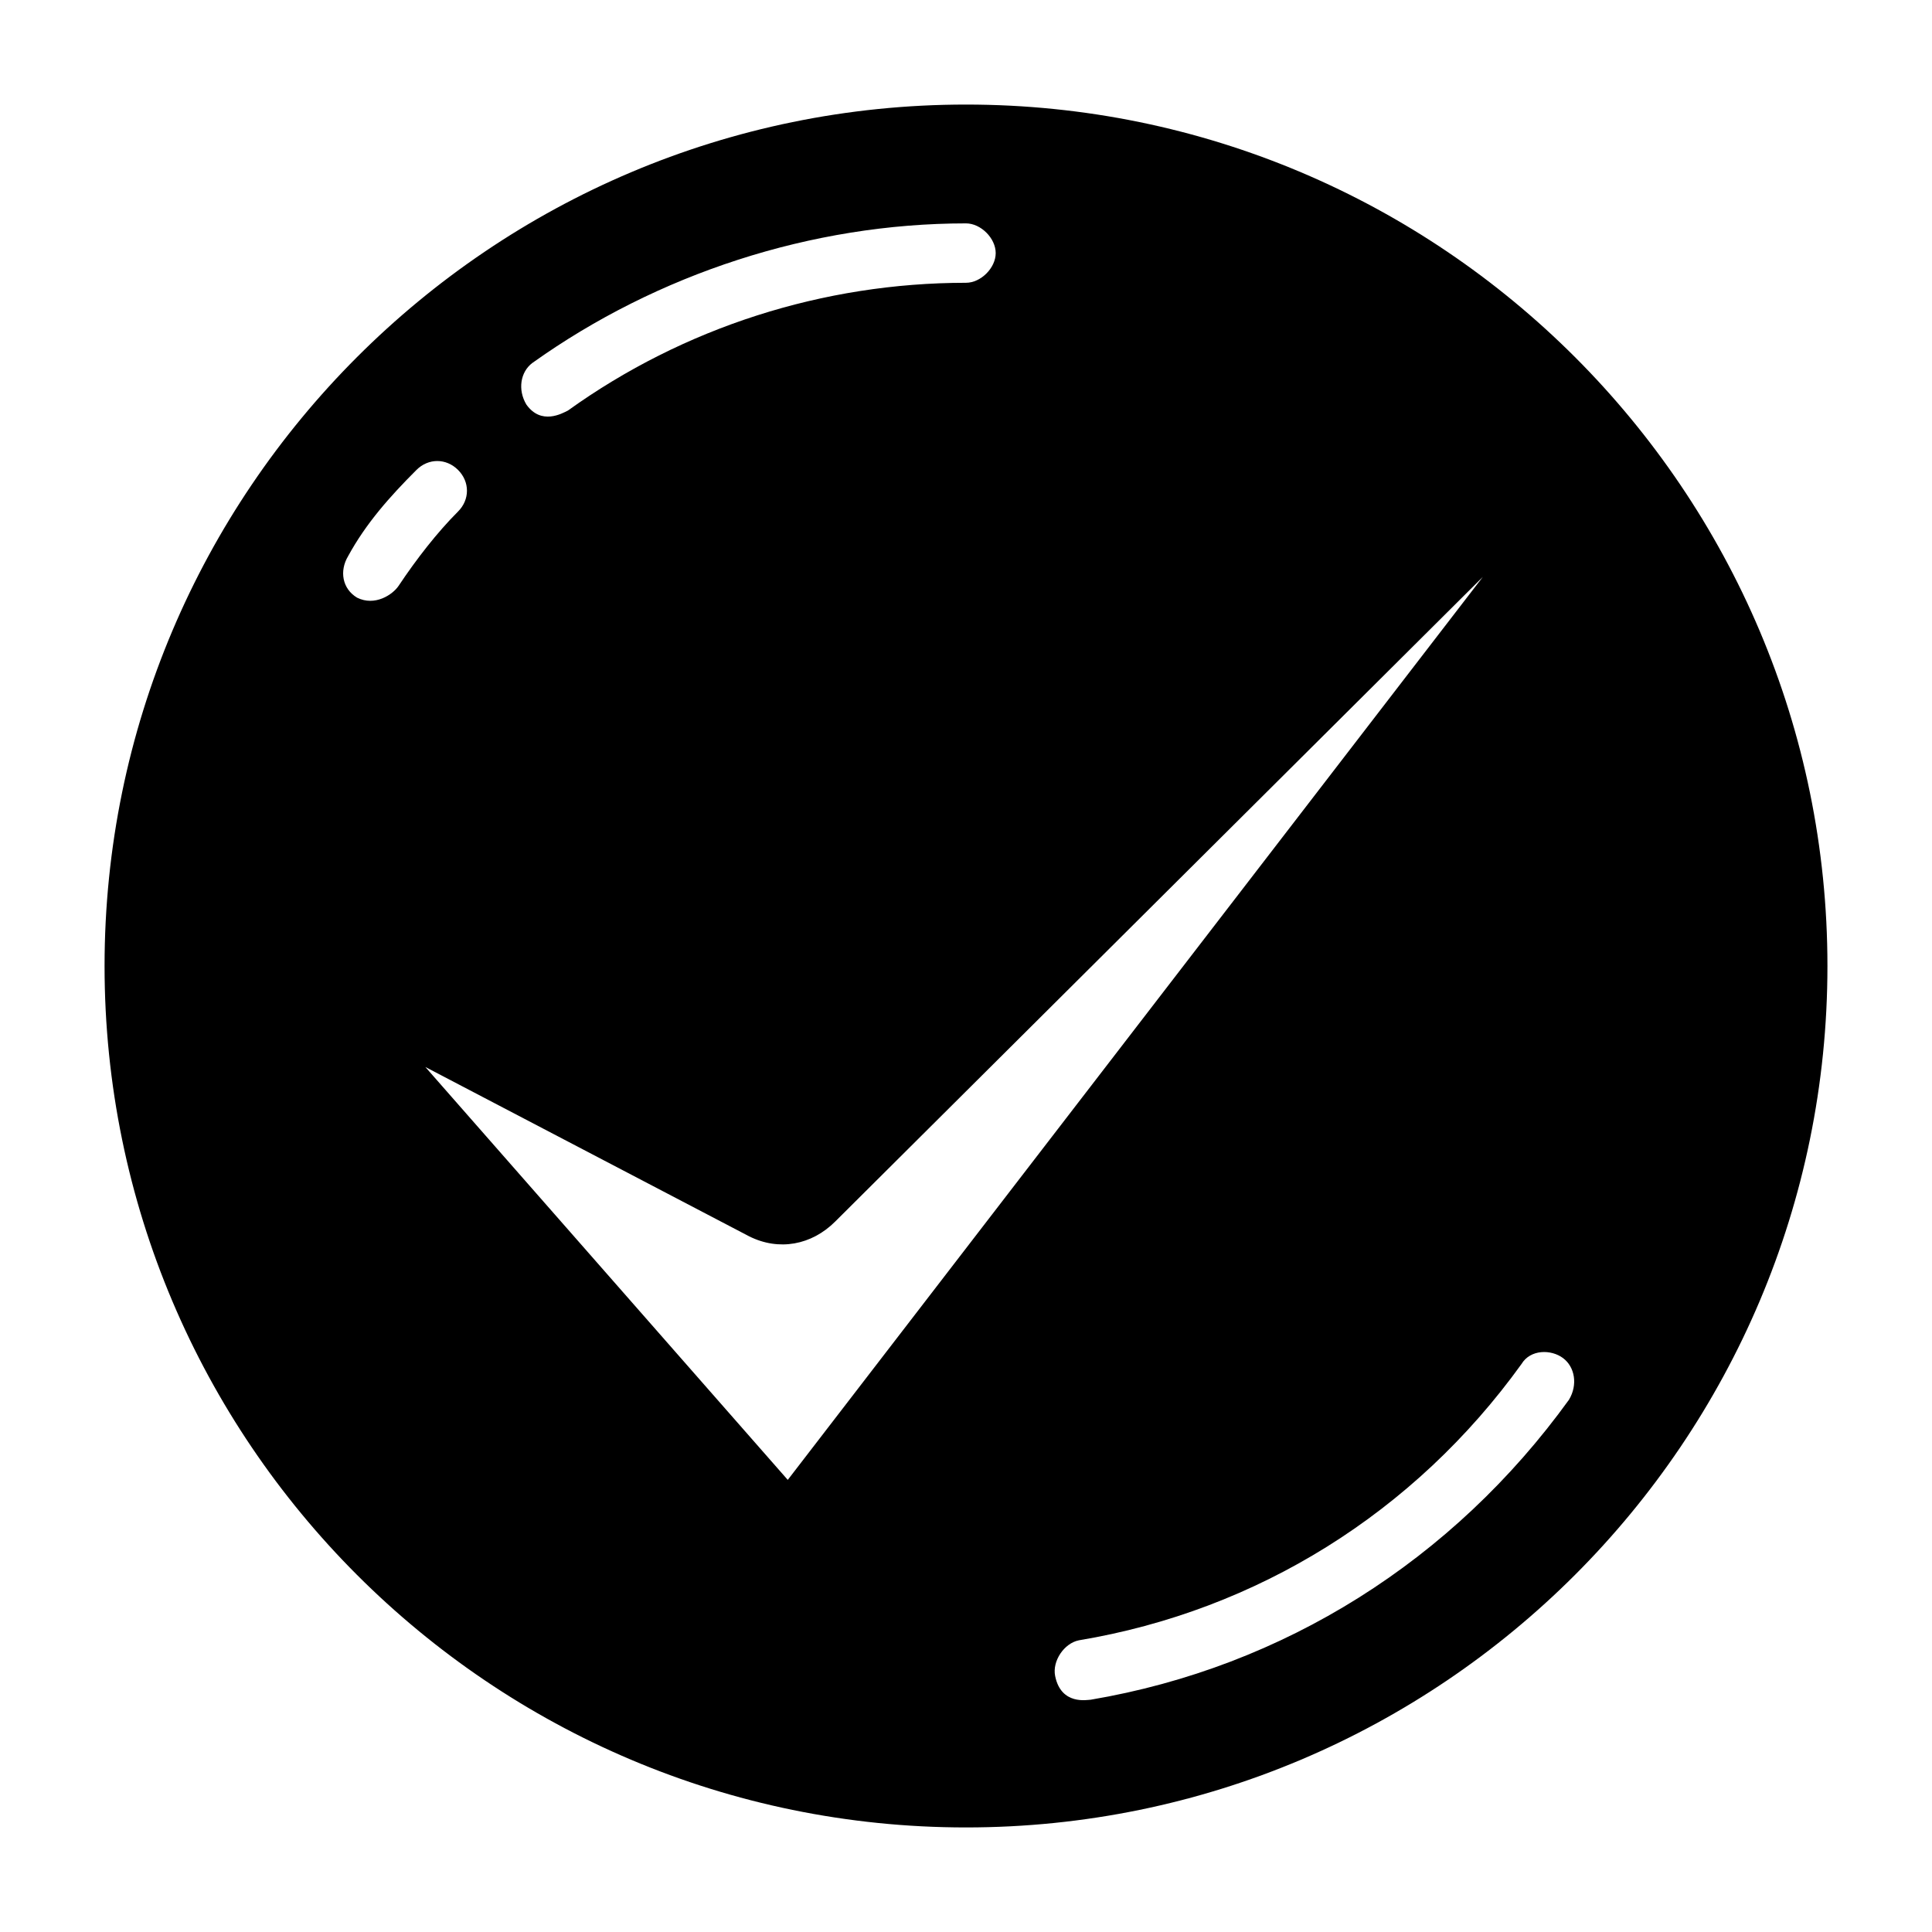 <?xml version="1.0" encoding="UTF-8"?>
<!-- Uploaded to: SVG Repo, www.svgrepo.com, Generator: SVG Repo Mixer Tools -->
<svg fill="#000000" width="800px" height="800px" version="1.1" viewBox="144 144 512 512" xmlns="http://www.w3.org/2000/svg">
 <path d="m400 171.71c-125.95 0-228.29 102.34-228.29 228.29s102.34 228.29 228.29 228.29 228.29-102.34 228.29-228.29-102.34-228.29-228.29-228.29zm-114.93 68.484c33.062-23.613 73.996-36.996 114.93-36.996 3.938 0 7.871 3.938 7.871 7.871 0 3.938-3.938 7.871-7.871 7.871-37.785 0-74.785 11.809-105.48 33.852-1.574 0.789-7.086 3.938-11.02-1.574-2.363-3.938-1.578-8.66 1.57-11.023zm-46.445 62.191c-3.938-2.363-4.723-7.086-2.363-11.02 4.723-8.66 11.02-15.742 18.105-22.828 3.148-3.148 7.871-3.148 11.02 0 3.148 3.148 3.148 7.871 0 11.02-5.512 5.512-11.02 12.594-15.742 19.68-1.57 2.359-6.297 5.508-11.02 3.148zm114.14 233.8-96.039-109.42 85.805 44.871c7.871 3.938 16.531 2.363 22.828-3.938l171.61-170.82zm207.04-21.254c-30.699 42.508-75.57 70.848-126.74 79.508-0.789 0-7.871 1.574-9.445-6.297-0.789-3.938 2.363-8.66 6.297-9.445 47.23-7.871 88.953-33.852 117.29-73.211 2.363-3.938 7.871-3.938 11.02-1.574 3.148 2.359 3.938 7.082 1.574 11.02z"/>
</svg>